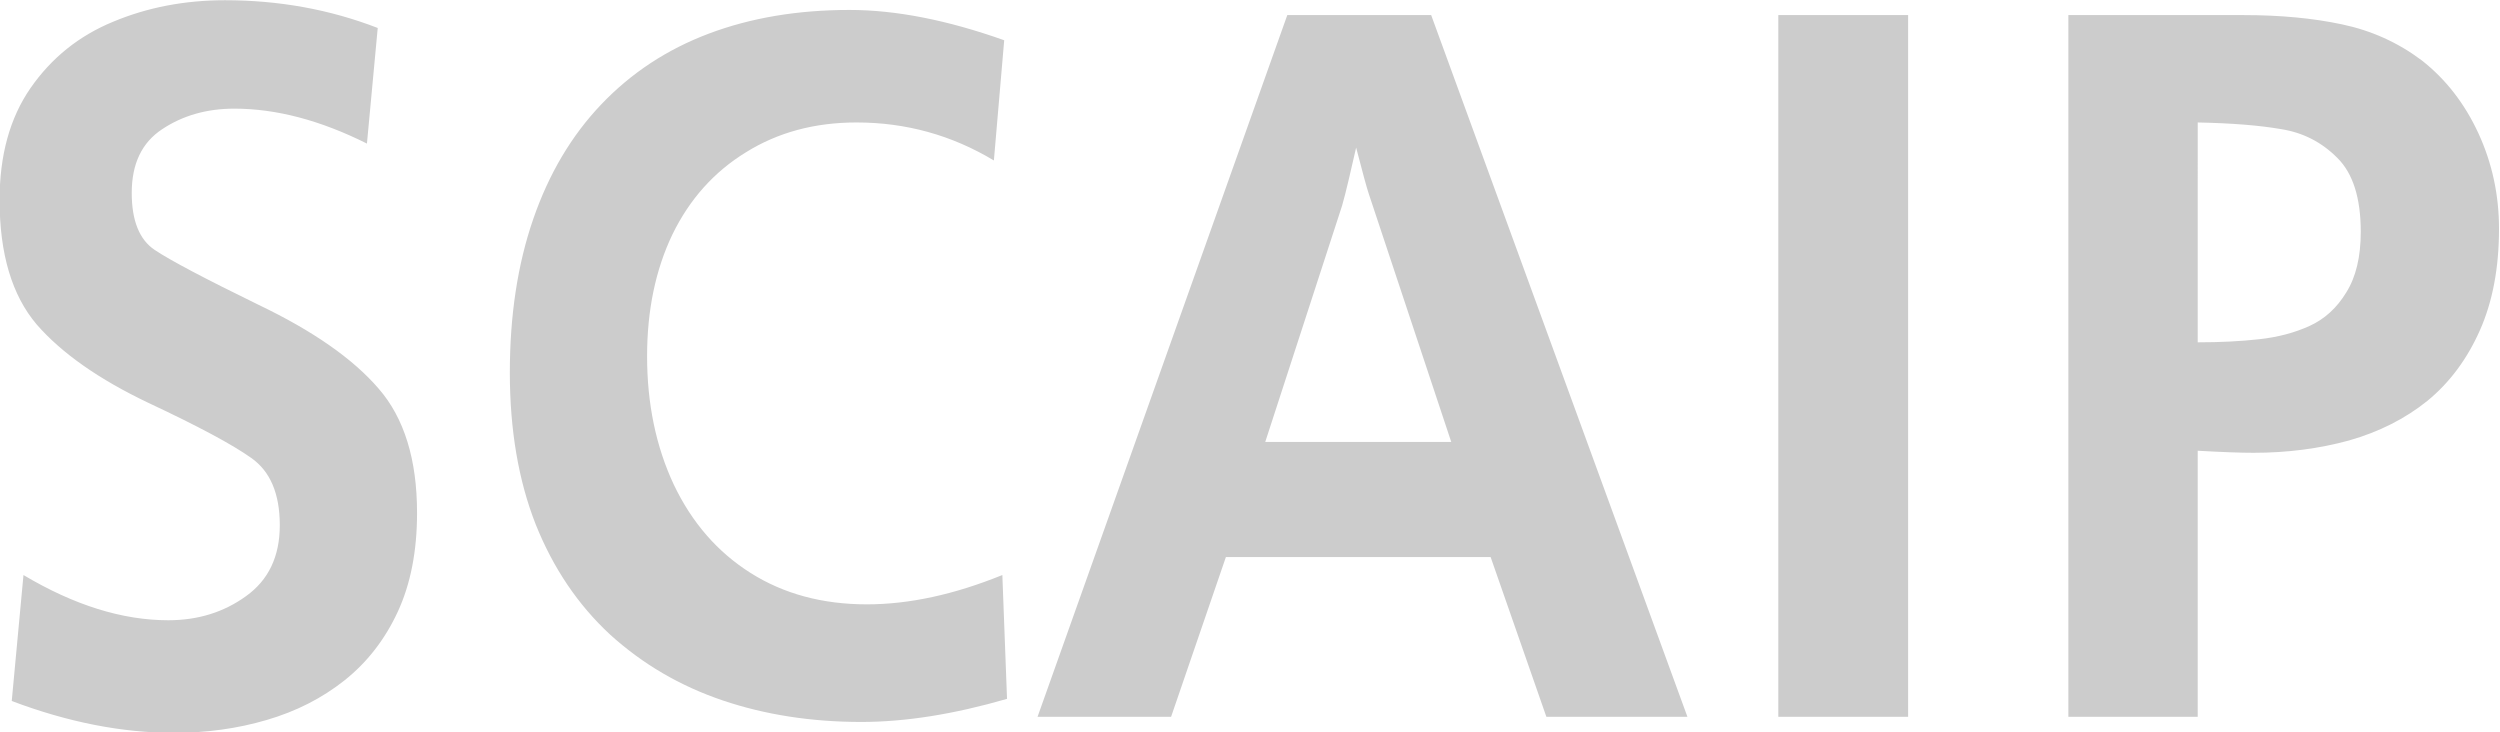 <?xml version="1.0" encoding="UTF-8" standalone="no"?>
<!-- Created with Inkscape (http://www.inkscape.org/) -->

<svg
   width="91.861mm"
   height="26.915mm"
   viewBox="0 0 91.861 26.915"
   version="1.1"
   id="svg1"
   inkscape:version="1.4 (e7c3feb1, 2024-10-09)"
   sodipodi:docname="scaip.svg"
   xmlns:inkscape="http://www.inkscape.org/namespaces/inkscape"
   xmlns:sodipodi="http://sodipodi.sourceforge.net/DTD/sodipodi-0.dtd"
   xmlns="http://www.w3.org/2000/svg"
   xmlns:svg="http://www.w3.org/2000/svg">
  <sodipodi:namedview
     id="namedview1"
     pagecolor="#ffffff"
     bordercolor="#000000"
     borderopacity="0.25"
     inkscape:showpageshadow="2"
     inkscape:pageopacity="0.0"
     inkscape:pagecheckerboard="0"
     inkscape:deskcolor="#d1d1d1"
     inkscape:document-units="mm"
     inkscape:zoom="0.44178024"
     inkscape:cx="204.85298"
     inkscape:cy="176.55837"
     inkscape:window-width="1800"
     inkscape:window-height="1039"
     inkscape:window-x="0"
     inkscape:window-y="44"
     inkscape:window-maximized="1"
     inkscape:current-layer="layer1" />
  <defs
     id="defs1" />
  <g
     inkscape:label="Layer 1"
     inkscape:groupmode="layer"
     id="layer1"
     transform="translate(-65.166,-55.375)">
    <path
       id="text1"
       style="font-weight:bold;font-size:36.924px;font-family:Frutiger;-inkscape-font-specification:'Frutiger, Bold';fill:#cccccc;stroke-width:3.462"
       transform="scale(0.955,1.047)"
       d="m 68.689,77.487 0.451,-4.417 q 2.921,1.587 5.571,1.587 1.713,0 2.993,-0.847 1.298,-0.847 1.298,-2.488 0,-1.659 -1.1,-2.362 -1.082,-0.703 -3.948,-1.929 -2.867,-1.244 -4.309,-2.758 -1.424,-1.532 -1.424,-4.363 0,-2.362 1.19,-3.93 1.208,-1.587 3.173,-2.326 1.983,-0.757 4.309,-0.757 3.119,0 5.877,0.974 l -0.415,4.057 q -2.686,-1.226 -5.102,-1.226 -1.587,0 -2.776,0.721 -1.172,0.703 -1.172,2.236 0,1.46 0.883,2.001 0.883,0.541 4.002,1.929 3.137,1.37 4.615,2.939 1.478,1.551 1.478,4.363 0,2.001 -0.739,3.462 -0.739,1.46 -2.055,2.416 -1.298,0.938 -2.993,1.388 -1.677,0.451 -3.57,0.451 -2.993,0 -6.238,-1.118 z m 38.114,-4.417 0.18,4.345 q -3.065,0.811 -5.607,0.811 -2.885,0 -5.337,-0.757 -2.452,-0.757 -4.327,-2.308 -1.857,-1.569 -2.867,-3.876 -0.992,-2.308 -0.992,-5.319 0,-3.011 0.901,-5.391 0.901,-2.38 2.614,-4.02 1.731,-1.659 4.147,-2.488 2.416,-0.829 5.409,-0.829 2.668,0 5.95,1.064 l -0.397,4.219 q -2.434,-1.334 -5.283,-1.334 -2.416,0 -4.255,1.046 -1.839,1.028 -2.831,2.885 -0.974,1.857 -0.974,4.273 0,2.506 1.028,4.507 1.046,2.001 2.957,3.101 1.911,1.1 4.471,1.1 2.434,0 5.21,-1.028 z m 26.359,4.976 h -5.427 l -2.145,-5.607 h -10.186 l -2.109,5.607 h -5.138 l 9.61,-24.628 h 5.535 z m -9.087,-9.646 -3.173,-8.708 q -0.108,-0.288 -0.487,-1.623 -0.144,0.559 -0.288,1.136 -0.144,0.559 -0.252,0.901 l -2.957,8.293 z m 17.578,9.646 h -4.994 V 53.419 h 4.994 z m 11.142,-9.339 v 9.339 H 147.819 V 53.419 h 6.761 q 2.091,0 3.768,0.325 1.695,0.325 3.065,1.262 1.388,0.992 2.182,2.56 0.793,1.569 0.793,3.353 0,2.055 -0.739,3.57 -0.739,1.514 -2.019,2.47 -1.28,0.938 -3.011,1.388 -1.731,0.433 -3.678,0.433 -0.739,0 -2.145,-0.072 z m 0,-3.804 q 1.298,0 2.362,-0.108 1.082,-0.108 1.947,-0.469 0.865,-0.361 1.406,-1.172 0.559,-0.811 0.559,-2.127 0,-1.785 -0.901,-2.596 -0.901,-0.829 -2.163,-1.01 -1.244,-0.198 -3.209,-0.234 z" />
  </g>
</svg>
